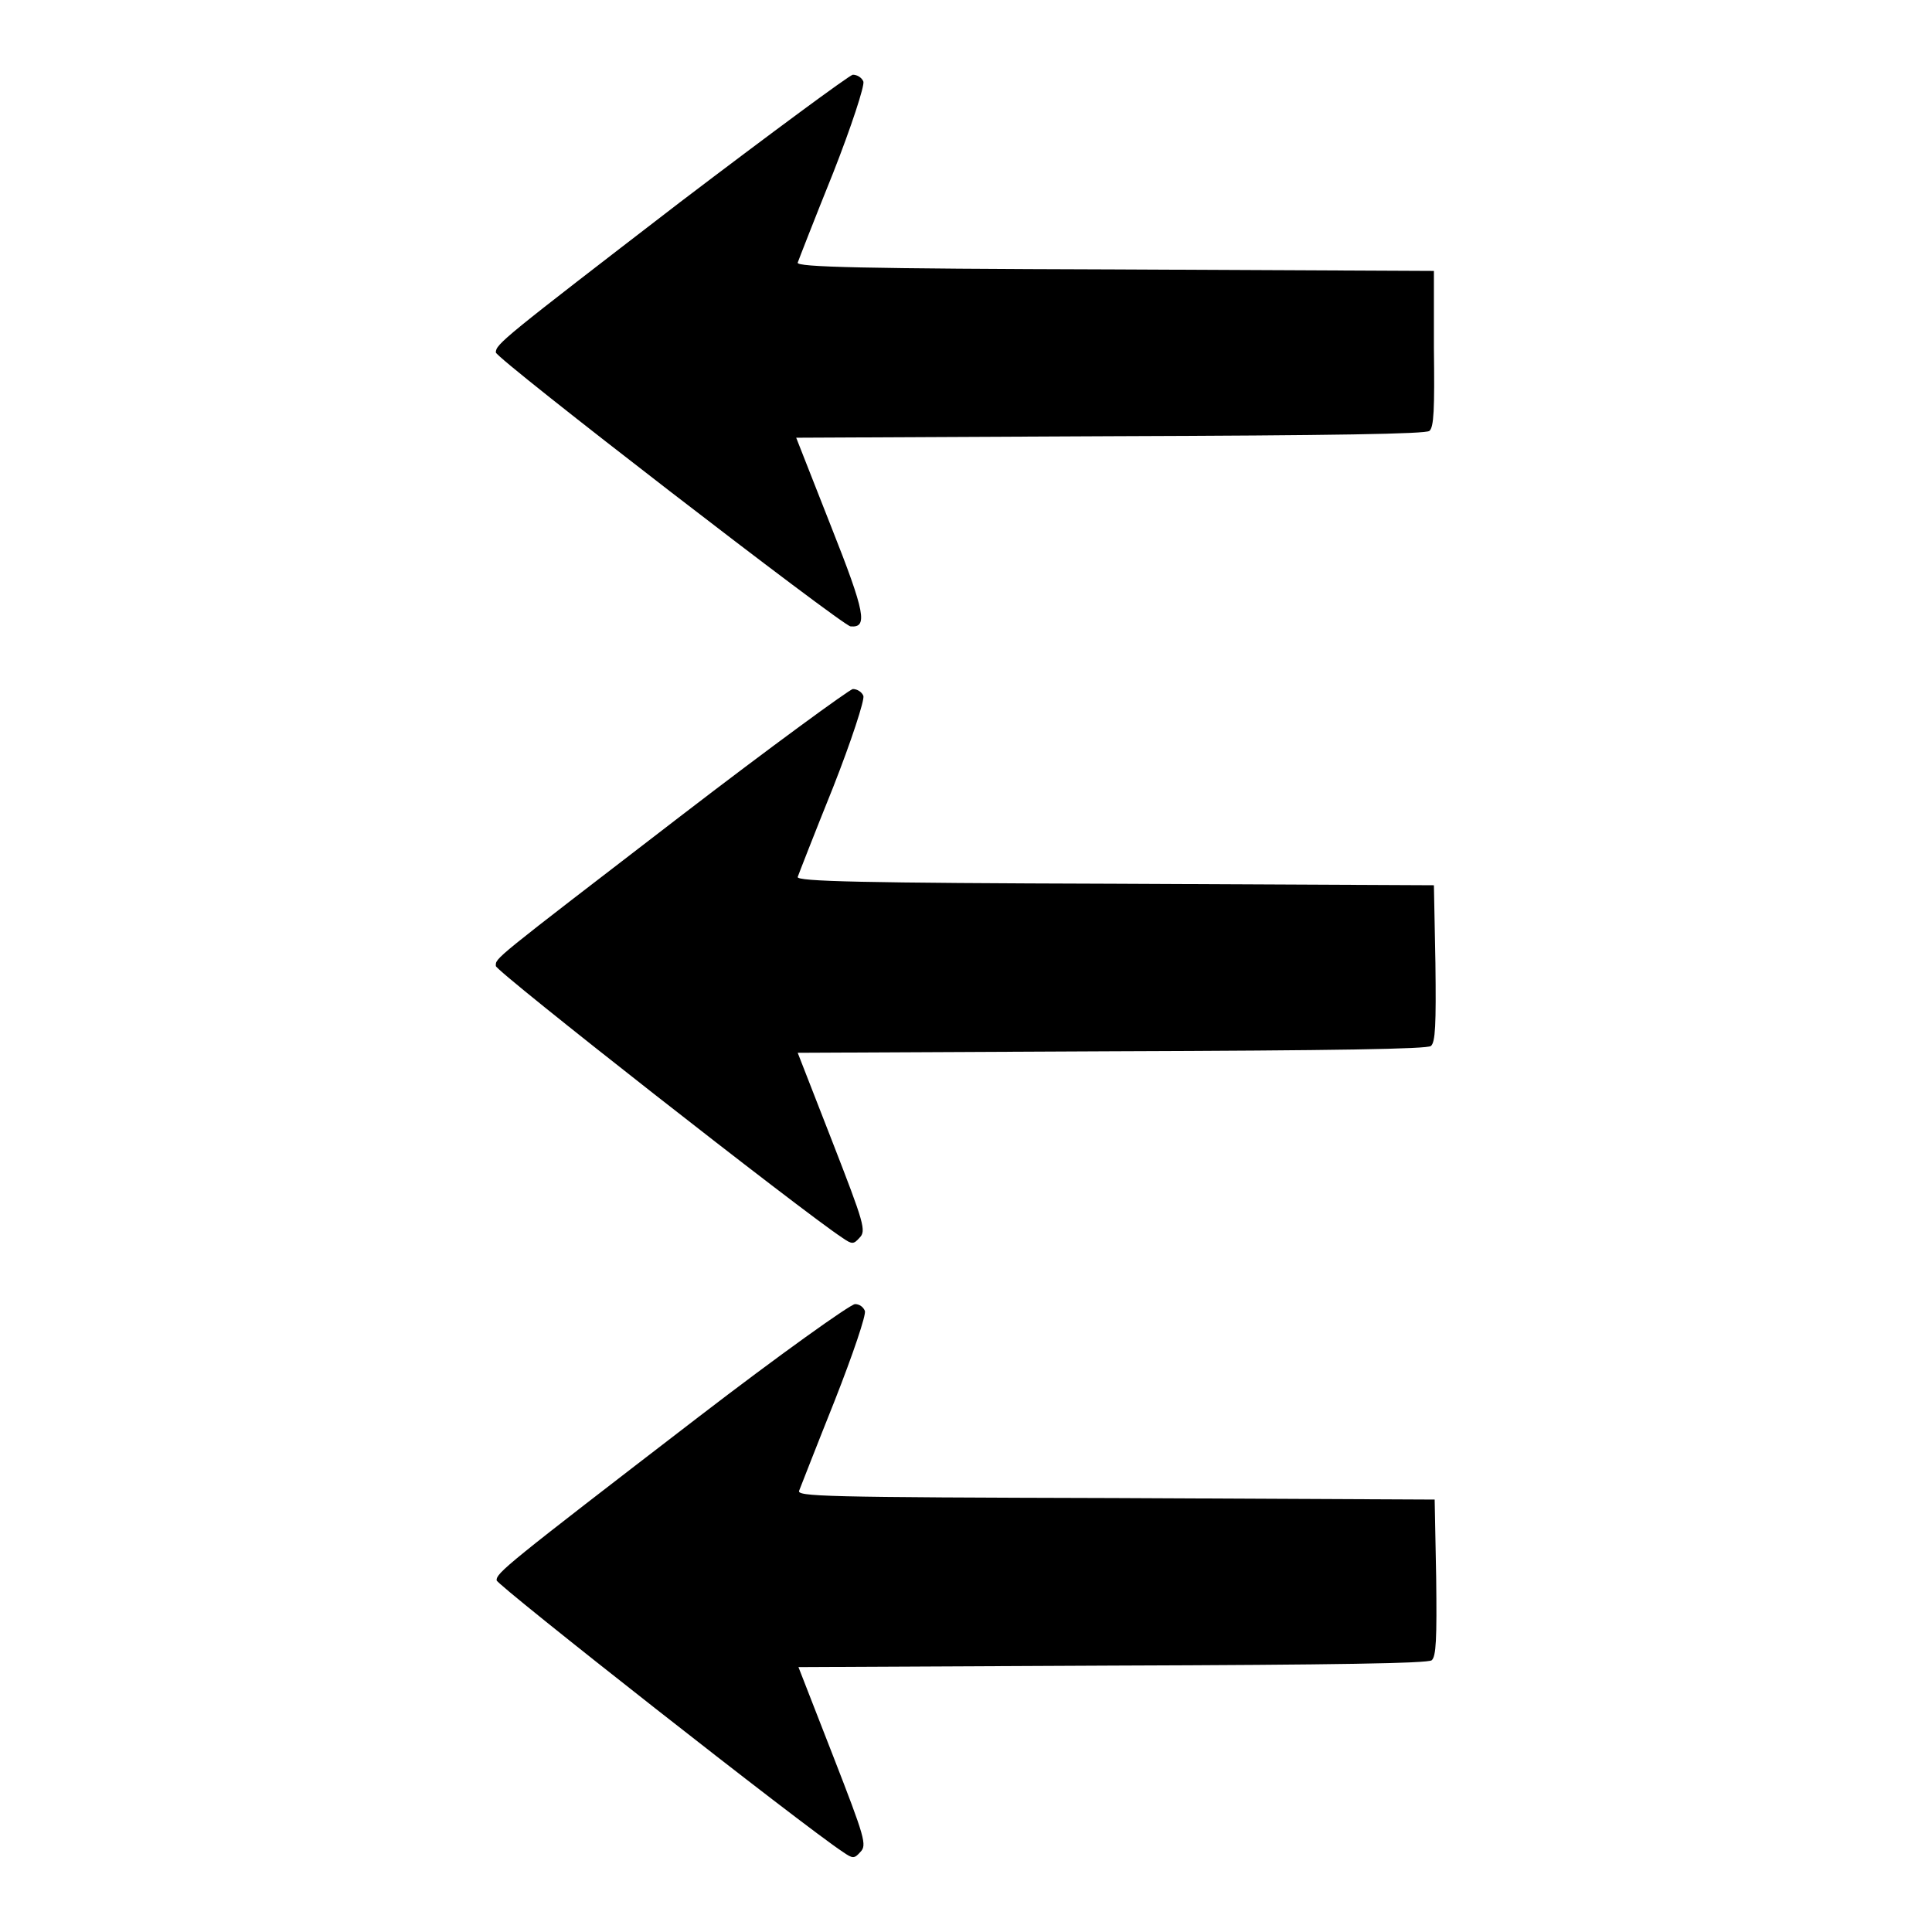<?xml version="1.0" encoding="utf-8"?>
<!-- Svg Vector Icons : http://www.onlinewebfonts.com/icon -->
<!DOCTYPE svg PUBLIC "-//W3C//DTD SVG 1.1//EN" "http://www.w3.org/Graphics/SVG/1.1/DTD/svg11.dtd">
<svg version="1.1" xmlns="http://www.w3.org/2000/svg" xmlns:xlink="http://www.w3.org/1999/xlink" x="0px" y="0px" viewBox="0 0 256 256" enable-background="new 0 0 256 256" xml:space="preserve">
<g><g><g><path fill="#000000" d="M90.1,26.8c-23.4,18-24.4,18.8-24.4,19.9c0,0.8,45.9,36.2,47,36.3c2.3,0.2,2-1.7-2.6-13.3l-4.6-11.7l41.6-0.2c29.9-0.1,41.8-0.3,42.3-0.7c0.6-0.5,0.7-2.8,0.6-11L190,35.9l-42.3-0.2c-33.4-0.1-42.2-0.3-42-0.9c0.1-0.3,2.2-5.7,4.7-11.9c2.4-6.1,4.2-11.6,4-12.1c-0.2-0.5-0.8-0.9-1.4-0.9C112.5,10,102.2,17.6,90.1,26.8z"/><path fill="#000000" d="M90.1,108.2C65,127.5,65.7,126.9,65.7,128c0,0.7,40.7,32.6,45.9,36c1.3,0.9,1.5,0.9,2.3,0c0.9-0.9,0.6-1.9-3.6-12.7l-4.6-11.8l41.6-0.2c29.9-0.1,41.8-0.3,42.3-0.7c0.6-0.5,0.7-2.8,0.6-11l-0.2-10.3l-42.3-0.2c-33.4-0.1-42.2-0.3-42-0.9c0.1-0.3,2.2-5.7,4.7-11.9c2.4-6.1,4.2-11.6,4-12.1c-0.2-0.5-0.8-0.9-1.4-0.9C112.5,91.4,102.2,98.9,90.1,108.2z"/><path fill="#000000" d="M92.5,187.8c-25.5,19.6-26.7,20.6-26.7,21.6c0,0.6,40.7,32.6,45.9,36c1.3,0.9,1.5,0.9,2.3,0c0.9-0.9,0.6-1.9-3.6-12.7l-4.6-11.8l41.5-0.2c30-0.1,41.8-0.3,42.4-0.7c0.6-0.5,0.7-2.8,0.6-11l-0.2-10.3l-42.3-0.2c-38.9-0.1-42.3-0.2-41.9-1c0.2-0.5,2.3-5.9,4.7-11.9c2.4-6.1,4.2-11.4,4-11.9c-0.2-0.5-0.7-0.9-1.3-0.9S103.3,179.5,92.5,187.8z"/></g></g></g>
</svg>